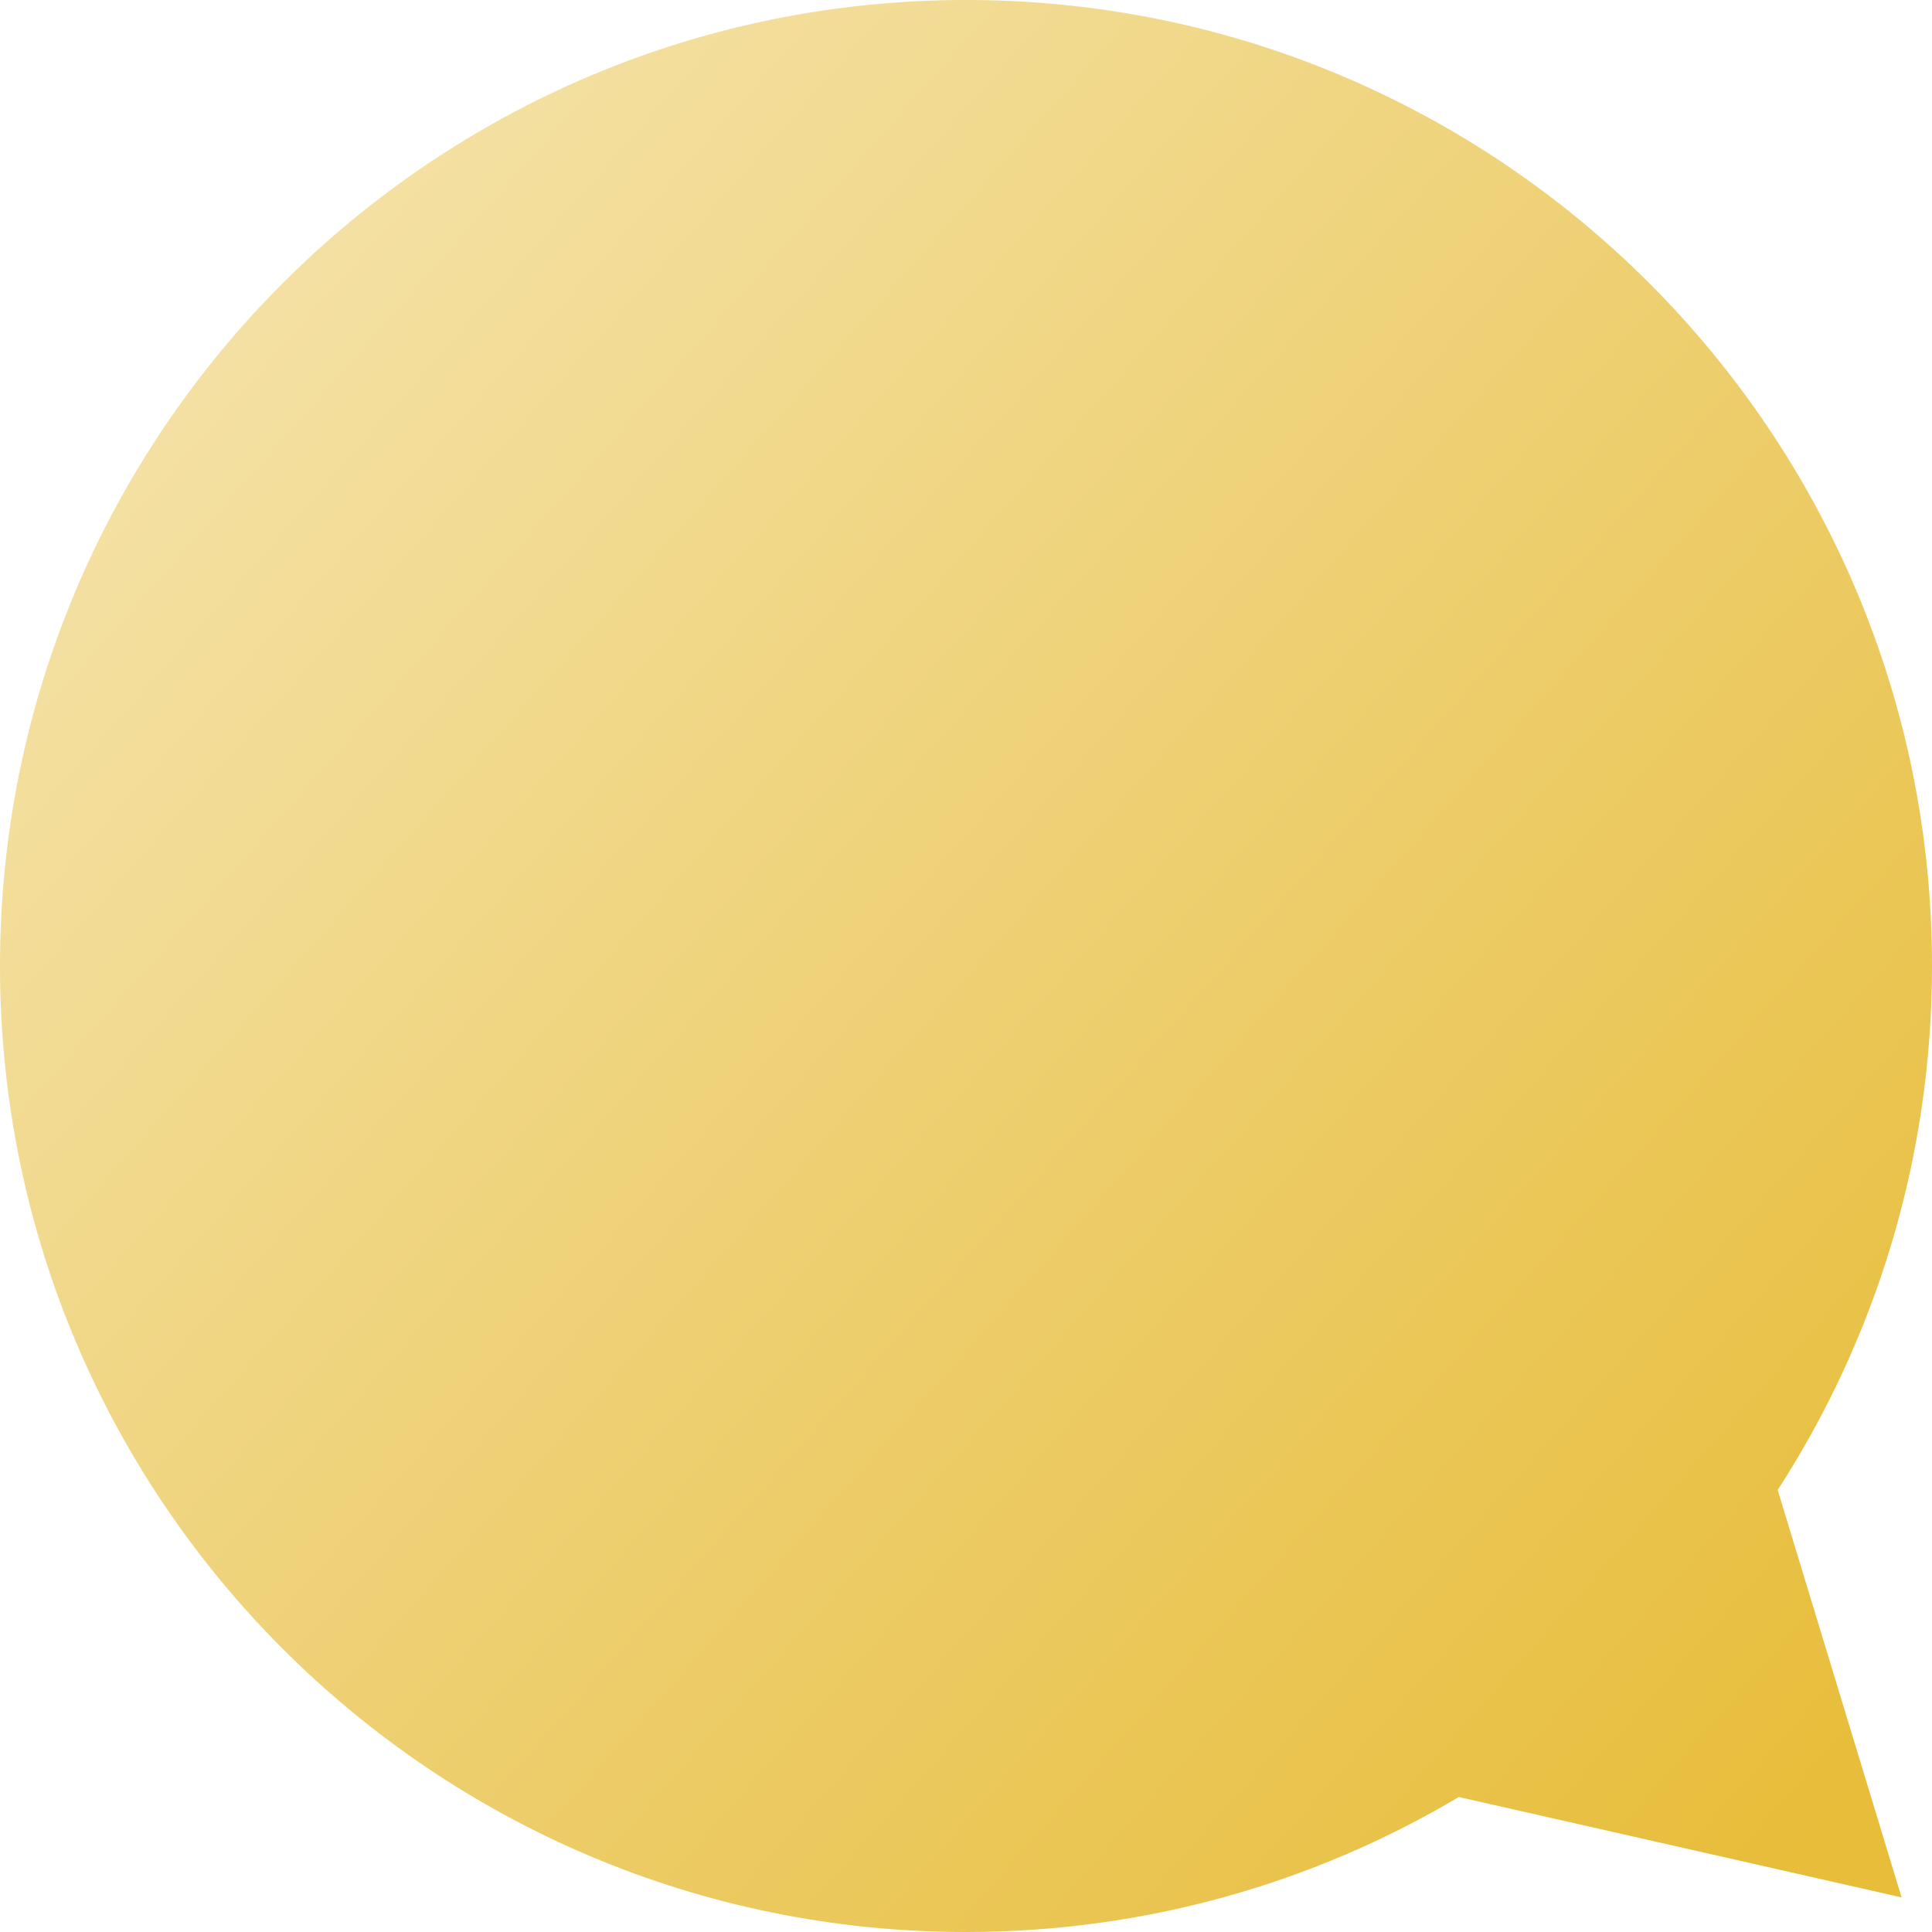 <?xml version="1.0" encoding="UTF-8"?>
<svg width="24px" height="24px" viewBox="0 0 24 24" version="1.1" xmlns="http://www.w3.org/2000/svg" xmlns:xlink="http://www.w3.org/1999/xlink">
    <title>Combined Shape</title>
    <defs>
        <linearGradient x1="100%" y1="88.672%" x2="16.195%" y2="14.771%" id="linearGradient-1">
            <stop stop-color="#E5B624" offset="0%"></stop>
            <stop stop-color="#F3DD98" offset="100%"></stop>
        </linearGradient>
    </defs>
    <g id="Page-1" stroke="none" stroke-width="1" fill="none" fill-rule="evenodd" fill-opacity="0.9">
        <path d="M12,0 C18.627,0 24,5.373 24,12 C24,14.399 23.296,16.634 22.083,18.509 L23.622,23.57 L18.122,22.323 C16.329,23.388 14.236,24 12,24 C5.373,24 0,18.627 0,12 C0,5.373 5.373,0 12,0 Z" id="Combined-Shape" fill="url(#linearGradient-1)"></path>
    </g>
</svg>